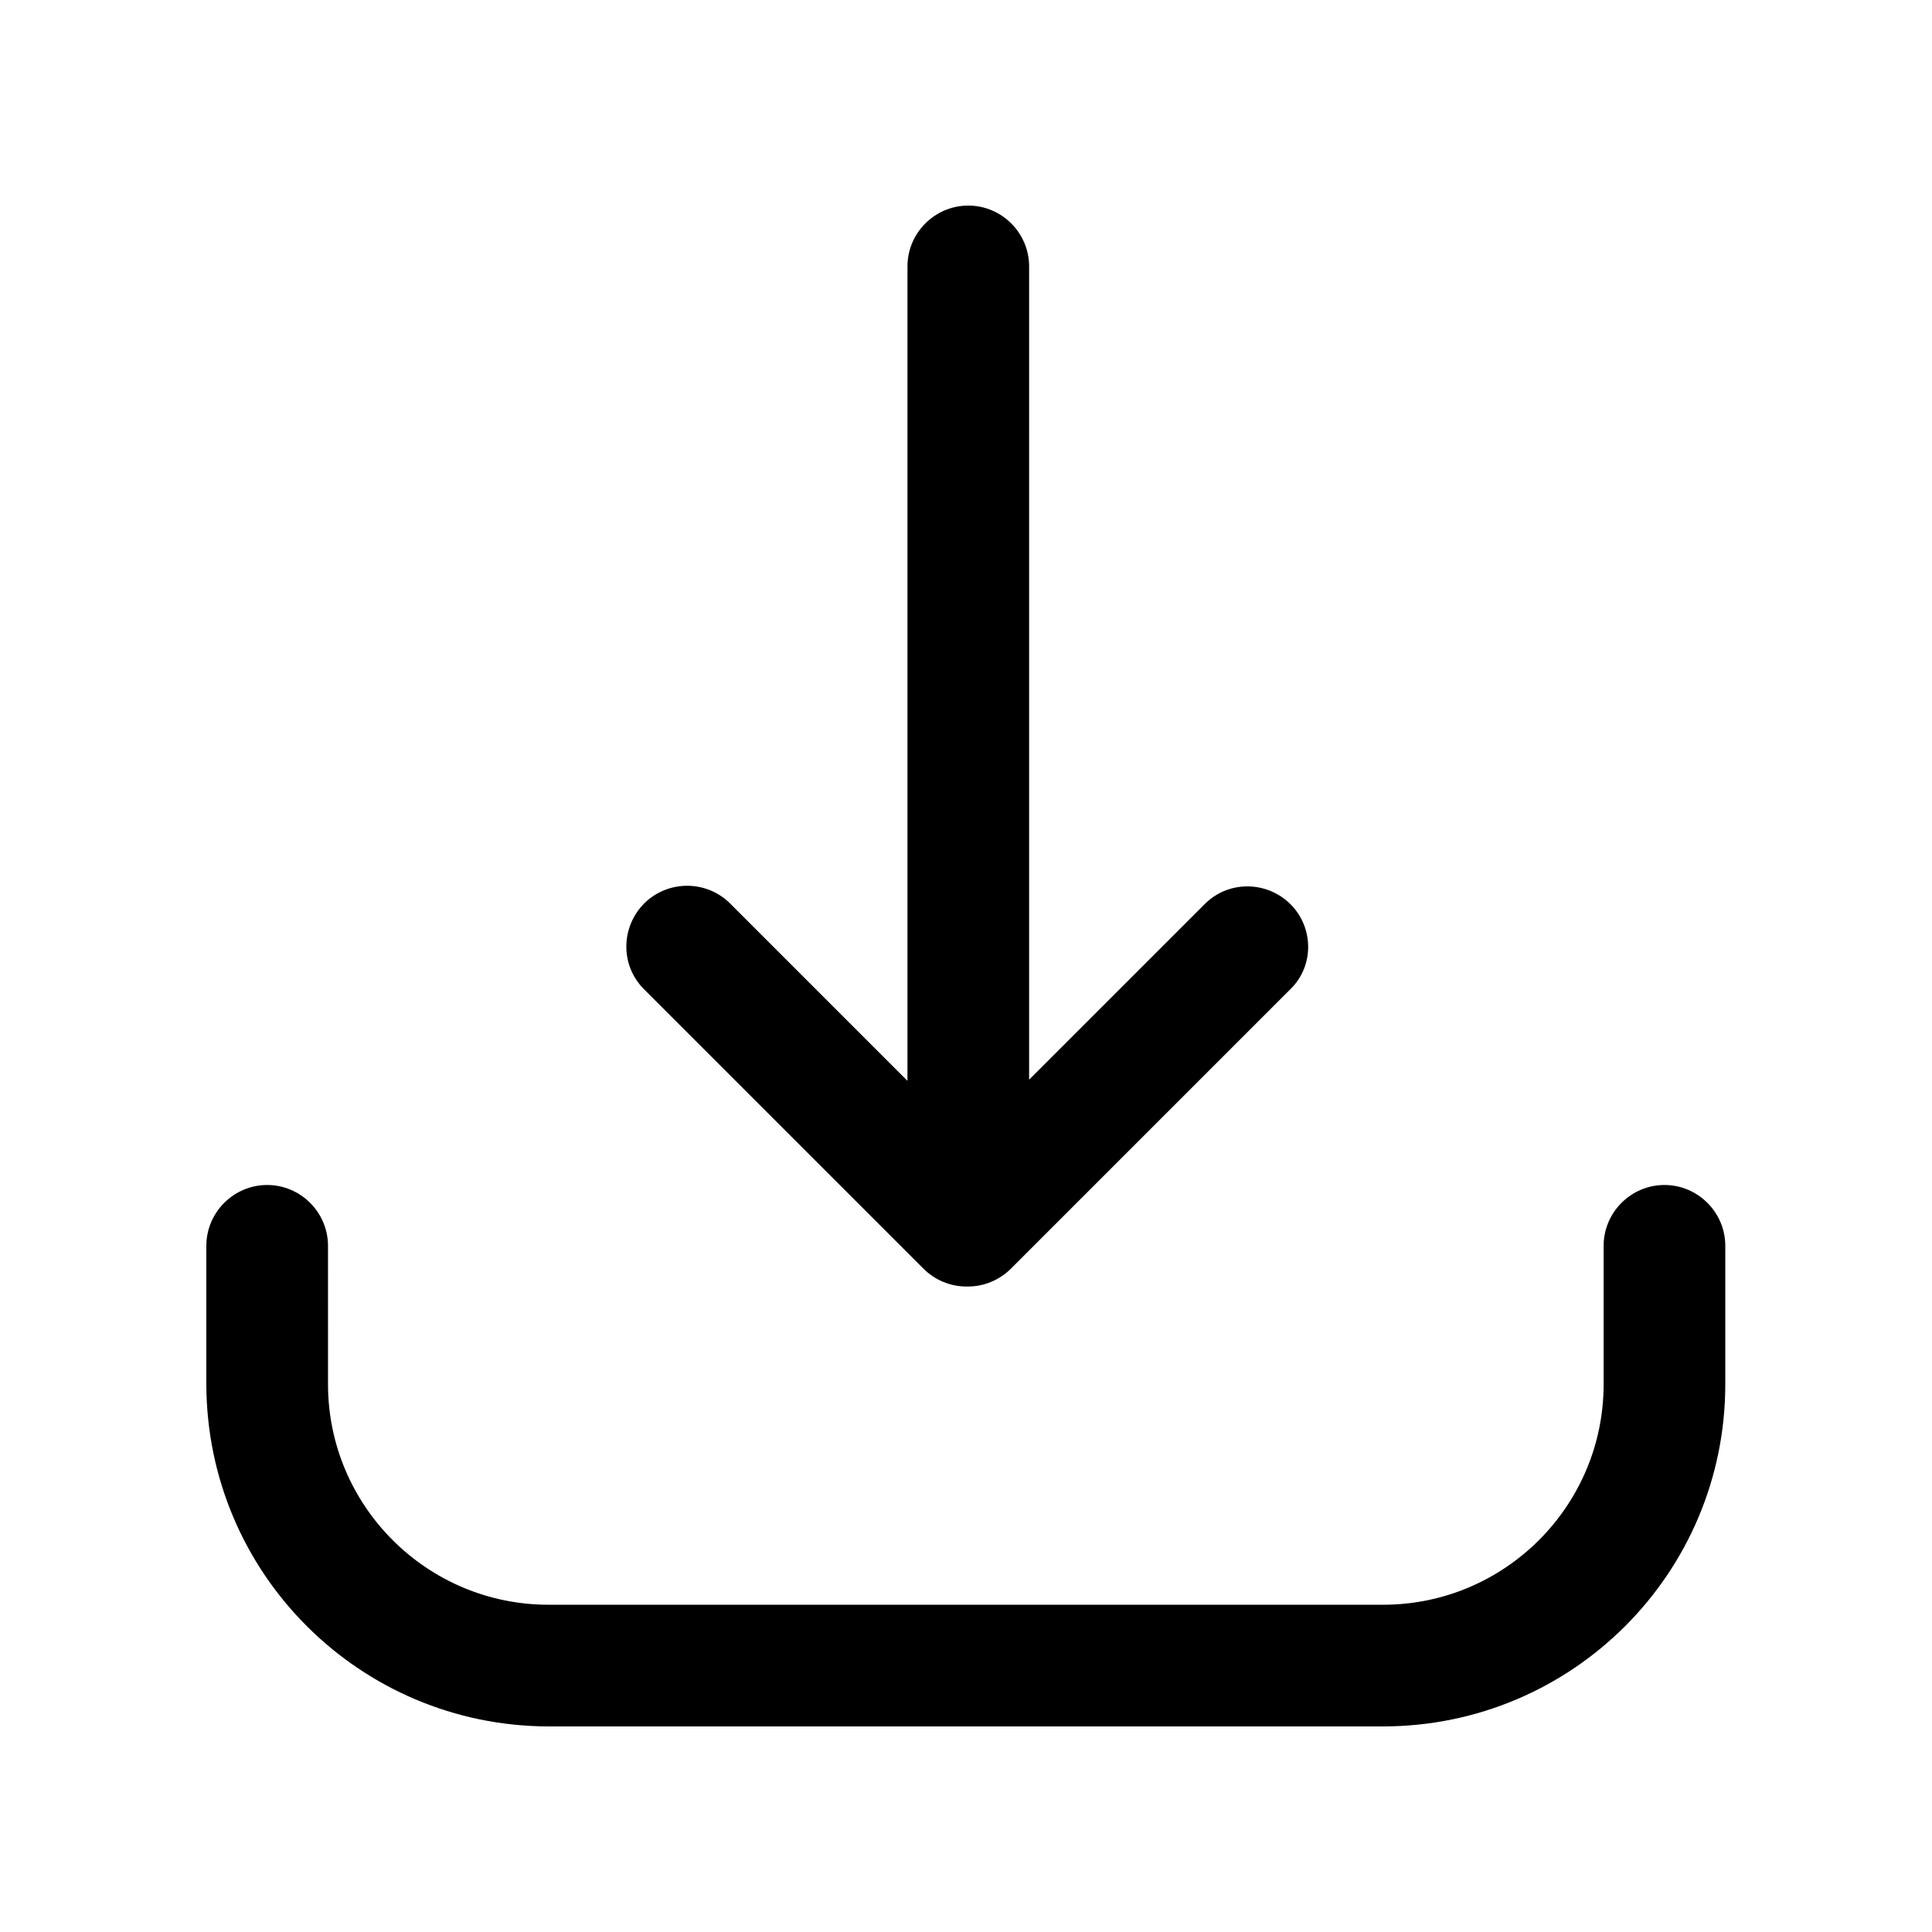<?xml version="1.0" encoding="UTF-8"?>
<!-- Uploaded to: SVG Repo, www.svgrepo.com, Generator: SVG Repo Mixer Tools -->
<svg fill="#000000" width="800px" height="800px" version="1.1" viewBox="144 144 512 512" xmlns="http://www.w3.org/2000/svg">
 <g>
  <path d="m486.15 383.78c-6.246-6.348-16.426-6.551-22.773-0.301l-46.652 46.652 0.004-215.53c0-8.867-7.254-16.121-16.121-16.121-8.867 0-16.121 7.254-16.121 16.121v215.83l-47.156-47.156c-6.246-6.047-16.223-6.047-22.469 0-6.348 6.246-6.551 16.426-0.301 22.773l74.16 74.16c3.023 3.023 7.152 4.734 11.387 4.734h0.203 0.203c4.231 0 8.363-1.715 11.387-4.734l74.16-74.16c6.137-6.047 6.137-16.023 0.09-22.27z"/>
  <path d="m510.64 601.52h-221.27c-50.078-0.102-90.586-40.605-90.688-90.688v-36.676c0-8.867 7.254-16.121 16.121-16.121s16.121 7.254 16.121 16.121l0.004 36.676c0 32.242 26.199 58.441 58.441 58.441h221.17c32.242 0 58.441-26.199 58.441-58.441v-36.676c0-8.867 7.254-16.121 16.121-16.121 8.867 0 16.121 7.254 16.121 16.121v36.676c0 50.078-40.504 90.586-90.582 90.688z"/>
 </g>
</svg>